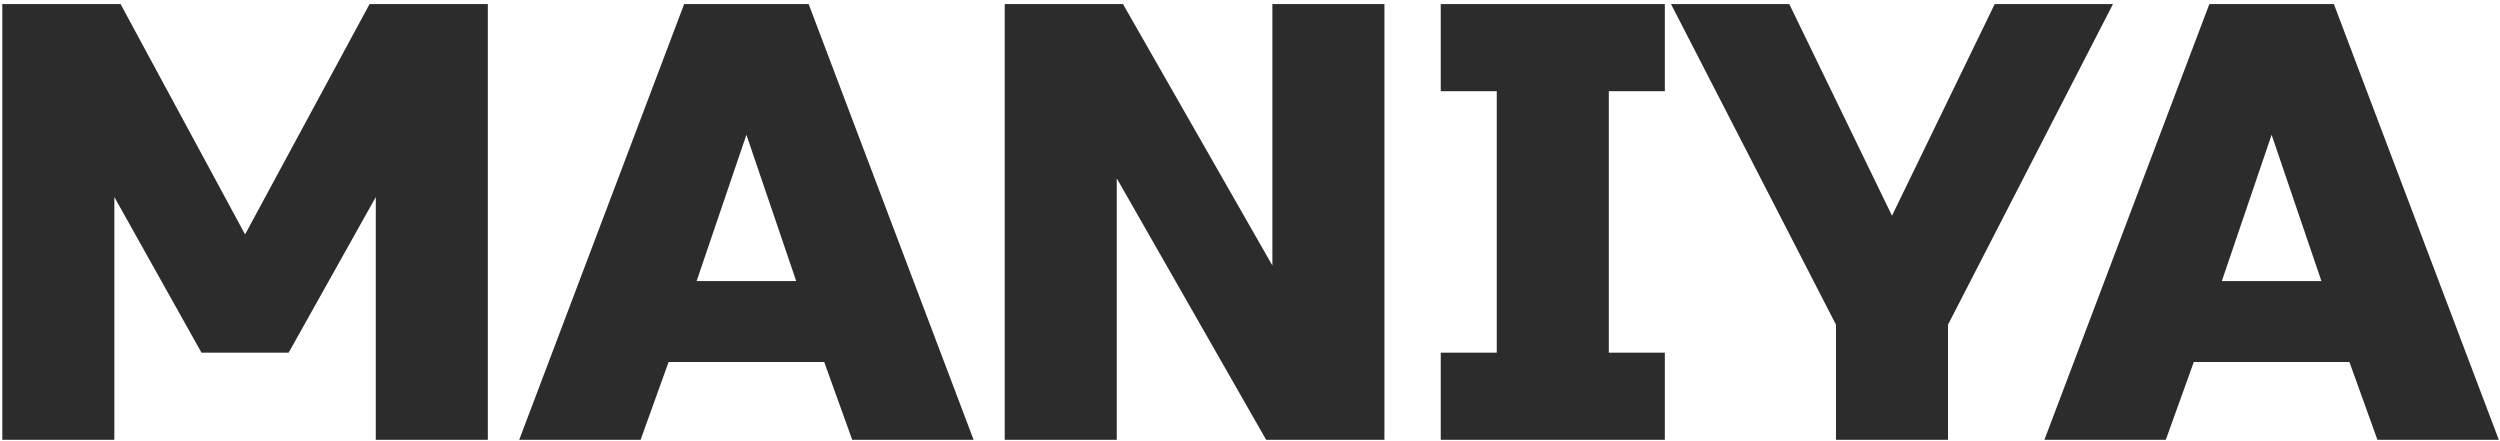 <?xml version="1.0" encoding="UTF-8"?> <svg xmlns="http://www.w3.org/2000/svg" width="476" height="84" viewBox="0 0 476 84" fill="none"><path d="M71.55 37.517L54.957 67.147H38.364L21.771 37.517V83.74H0.437V0.776H22.956L46.661 44.628L70.365 0.776H92.884V83.74H71.55V37.517ZM121.968 83.74H98.856L130.264 0.776H153.968L185.376 83.74H162.265L156.931 68.925H127.301L121.968 83.74ZM132.635 53.517H151.598L142.116 25.665L132.635 53.517ZM263.595 83.74H241.077L212.632 33.962V83.74H191.298V0.776H213.817L242.262 50.554V0.776H263.595V83.74ZM316.985 83.74H274.318V67.147H284.985V17.369H274.318V0.776H316.985V17.369H306.319V67.147H316.985V83.74ZM318.161 0.776H340.68L360.236 41.073L379.792 0.776H402.311L370.903 61.814V83.74H349.569V61.814L318.161 0.776ZM412.367 83.74H389.255L420.663 0.776H444.368L475.776 83.74H452.664L447.331 68.925H417.7L412.367 83.74ZM423.034 53.517H441.997L432.516 25.665L423.034 53.517Z" fill="#2C2C2C"></path></svg> 